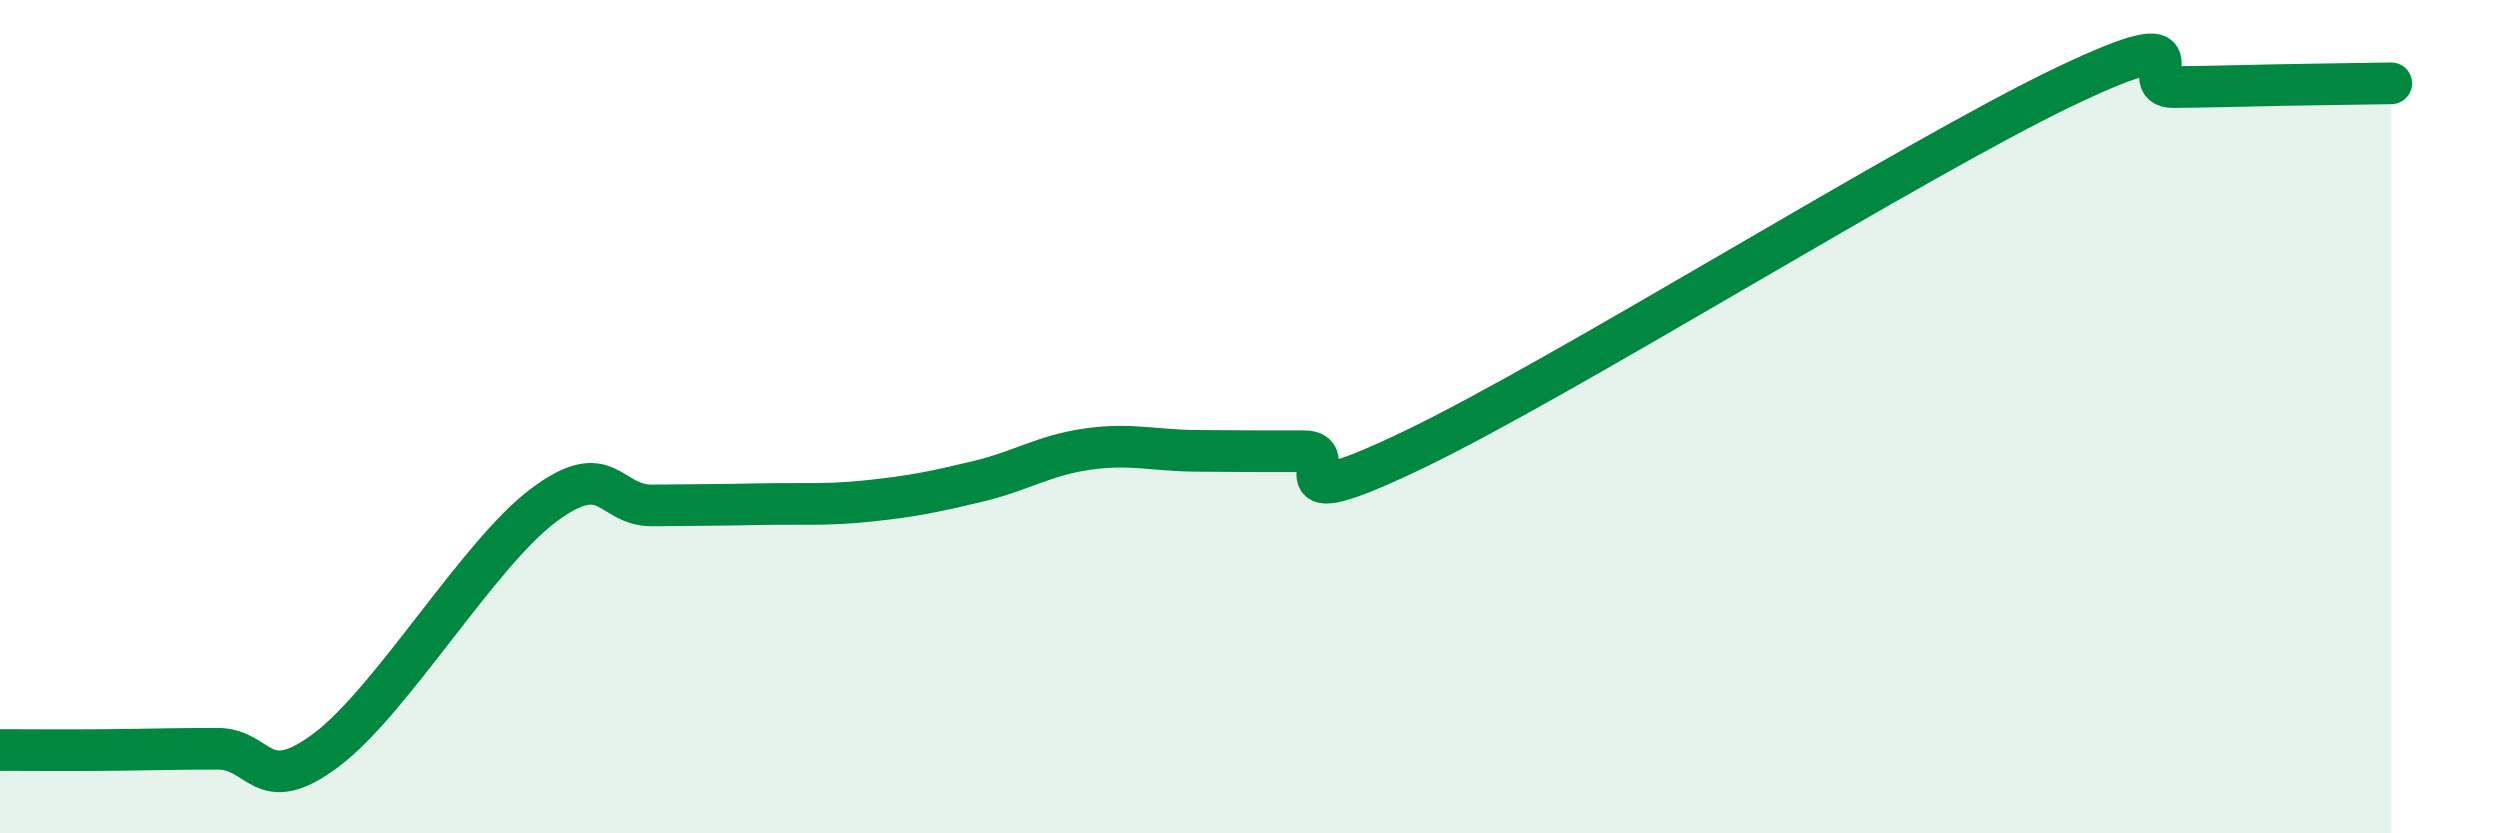 
    <svg width="60" height="20" viewBox="0 0 60 20" xmlns="http://www.w3.org/2000/svg">
      <path
        d="M 0,18 C 0.52,18 1.57,18.01 2.61,18 C 3.65,17.99 4.18,17.97 5.22,17.97 C 6.26,17.97 6.27,19.17 7.83,18 C 9.39,16.83 11.48,13.3 13.04,12.13 C 14.6,10.96 14.61,12.14 15.65,12.13 C 16.69,12.12 17.22,12.12 18.26,12.1 C 19.3,12.08 19.83,12.13 20.87,12.02 C 21.91,11.91 22.44,11.8 23.48,11.55 C 24.52,11.3 25.05,10.93 26.09,10.78 C 27.13,10.63 27.66,10.81 28.7,10.82 C 29.74,10.83 30.26,10.83 31.3,10.83 C 32.34,10.83 30.26,12.55 33.91,10.8 C 37.56,9.05 45.92,3.81 49.57,2.07 C 53.22,0.33 51.13,2.1 52.17,2.09 C 53.21,2.08 53.74,2.06 54.78,2.04 C 55.82,2.02 56.87,2.01 57.39,2L57.39 20L0 20Z"
        fill="#008740"
        opacity="0.1"
        stroke-linecap="round"
        stroke-linejoin="round"
      />
      <path
        d="M 0,18 C 0.52,18 1.57,18.01 2.61,18 C 3.65,17.99 4.18,17.97 5.22,17.97 C 6.26,17.97 6.27,19.17 7.83,18 C 9.39,16.83 11.48,13.3 13.04,12.13 C 14.6,10.96 14.61,12.14 15.65,12.13 C 16.69,12.12 17.22,12.12 18.26,12.1 C 19.3,12.08 19.83,12.13 20.87,12.02 C 21.91,11.91 22.44,11.8 23.48,11.55 C 24.52,11.3 25.05,10.93 26.09,10.78 C 27.13,10.63 27.66,10.81 28.7,10.82 C 29.74,10.83 30.26,10.83 31.3,10.83 C 32.34,10.83 30.26,12.55 33.91,10.8 C 37.56,9.05 45.92,3.81 49.57,2.07 C 53.22,0.33 51.13,2.1 52.17,2.09 C 53.21,2.08 53.74,2.06 54.78,2.04 C 55.82,2.02 56.87,2.01 57.39,2"
        stroke="#008740"
        stroke-width="1"
        fill="none"
        stroke-linecap="round"
        stroke-linejoin="round"
      />
    </svg>
  